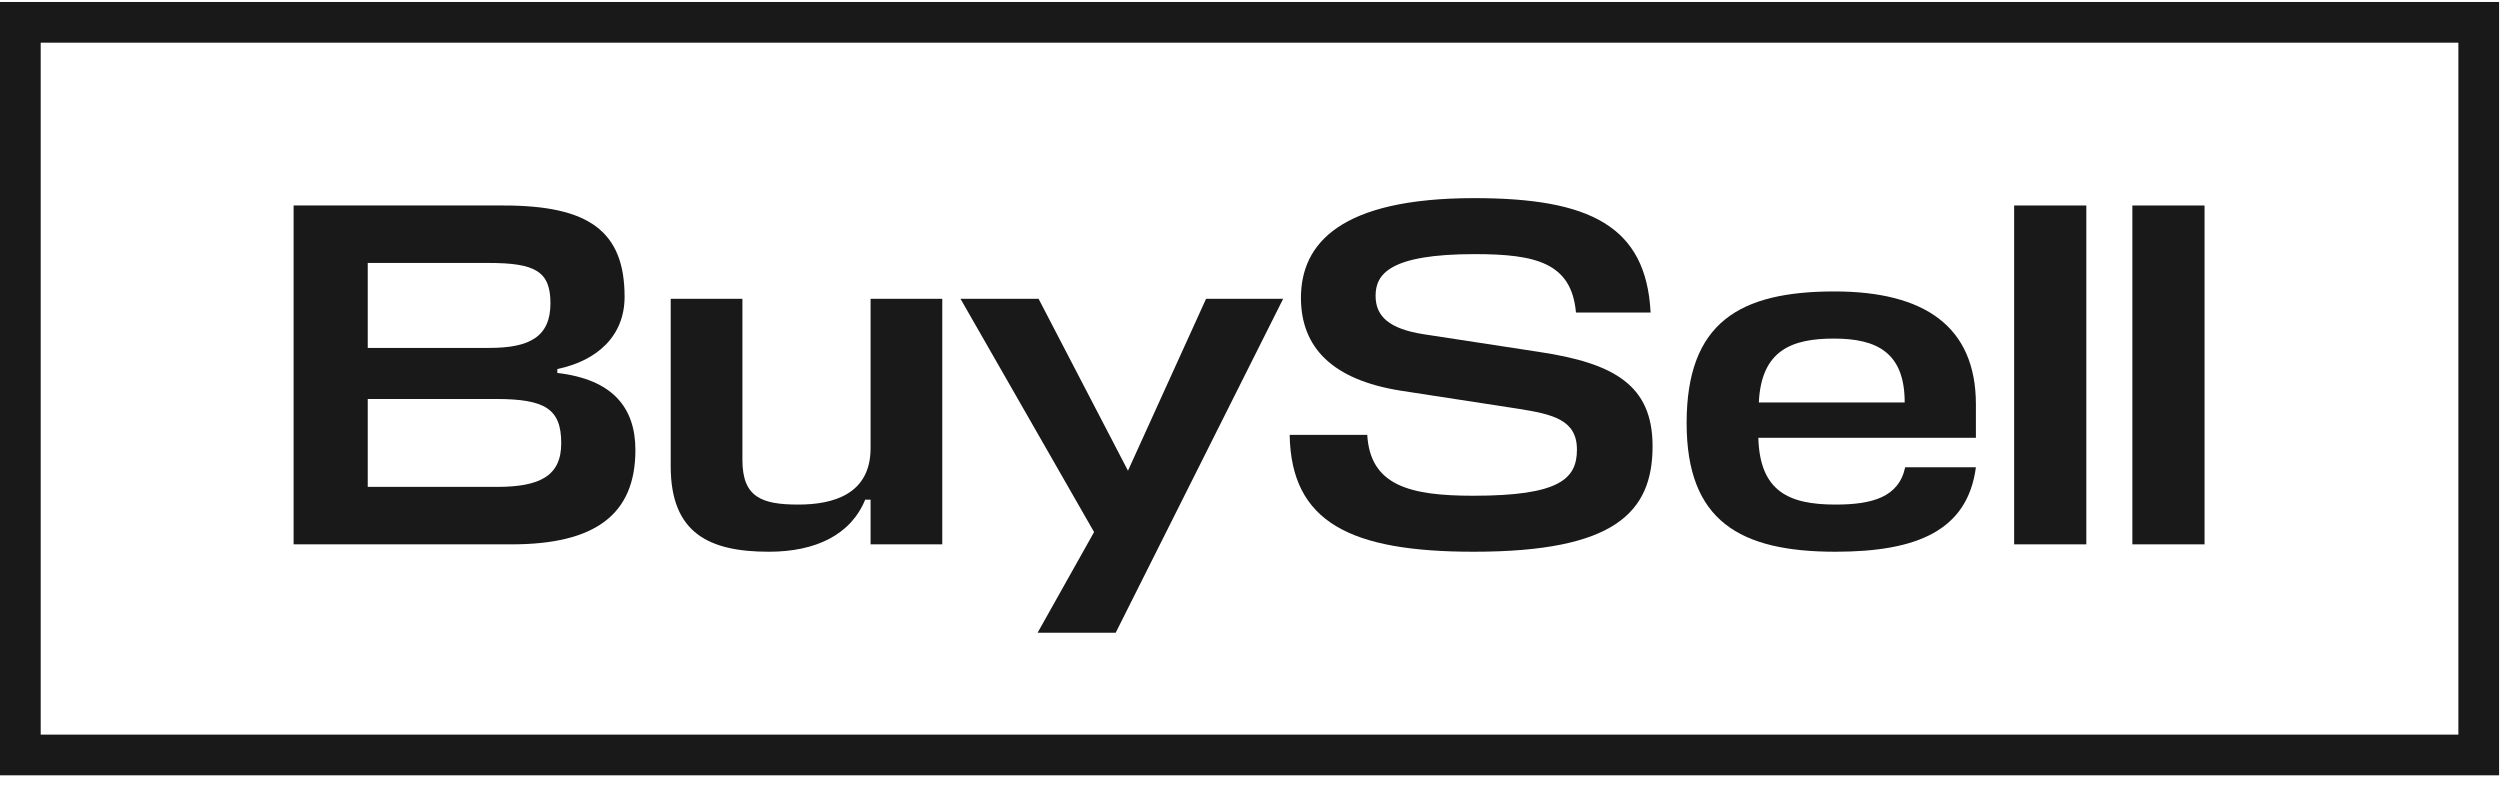 <svg width="111" height="35" viewBox="0 0 111 35" fill="none" xmlns="http://www.w3.org/2000/svg">
<path fill-rule="evenodd" clip-rule="evenodd" d="M109.152 1.895H1.807V32.617H109.152V1.895ZM0 0.088V34.424H110.959V0.088H0Z" fill="#19191A"/>
<path d="M24.745 16.385V16.559C27.187 16.843 28.212 18.086 28.212 19.983C28.212 22.861 26.402 24.169 22.717 24.169H13.036V9.124H22.368C26.14 9.124 27.732 10.258 27.732 13.18C27.732 14.902 26.533 16.014 24.745 16.385ZM22.019 17.715H16.328V21.618H22.063C23.96 21.618 24.919 21.139 24.919 19.678C24.919 18.151 24.2 17.715 22.019 17.715ZM21.692 11.675H16.328V15.447H21.736C23.524 15.447 24.44 14.946 24.44 13.463C24.44 12.046 23.764 11.675 21.692 11.675Z" fill="#19191A"/>
<path d="M32.963 13.267V20.419C32.963 22.076 33.813 22.403 35.449 22.403C36.997 22.403 38.654 21.945 38.654 19.896V13.267H41.837V24.169H38.654V22.185H38.414C37.782 23.733 36.233 24.497 34.14 24.497C31.502 24.497 29.779 23.69 29.779 20.703V13.267H32.963Z" fill="#19191A"/>
<path d="M46.069 28.094L48.577 23.624L42.646 13.267H46.113L50.082 20.899L53.549 13.267H56.972L49.536 28.094H46.069Z" fill="#19191A"/>
<path d="M65.437 24.497C59.986 24.497 57.326 23.21 57.261 19.307H60.706C60.837 21.553 62.581 22.011 65.416 22.011C69.231 22.011 70.016 21.269 70.016 19.961C70.016 18.631 68.926 18.391 67.422 18.151L62.188 17.345C59.157 16.865 57.762 15.426 57.762 13.223C57.762 10.803 59.528 8.797 65.459 8.797C70.562 8.797 73.091 10.018 73.287 13.877H69.973C69.777 11.675 68.207 11.283 65.481 11.283C61.687 11.283 61.076 12.177 61.076 13.136C61.076 14.052 61.687 14.597 63.191 14.837L68.316 15.622C71.674 16.123 73.374 17.105 73.374 19.808C73.374 22.752 71.695 24.497 65.437 24.497Z" fill="#19191A"/>
<path d="M87.73 17.955V19.438H78.07C78.135 21.814 79.422 22.403 81.493 22.403C83.129 22.403 84.306 22.076 84.59 20.746H87.73C87.359 23.559 85.113 24.497 81.493 24.497C77.241 24.497 74.886 23.123 74.886 18.784C74.886 14.314 77.241 12.94 81.45 12.94C85.44 12.94 87.73 14.488 87.73 17.955ZM81.428 15.033C79.574 15.033 78.201 15.535 78.092 17.868H84.568C84.568 15.644 83.325 15.033 81.428 15.033Z" fill="#19191A"/>
<path d="M92.633 9.124V24.169H89.428V9.124H92.633Z" fill="#19191A"/>
<path d="M97.882 9.124V24.169H94.677V9.124H97.882Z" fill="#19191A"/>
</svg>
